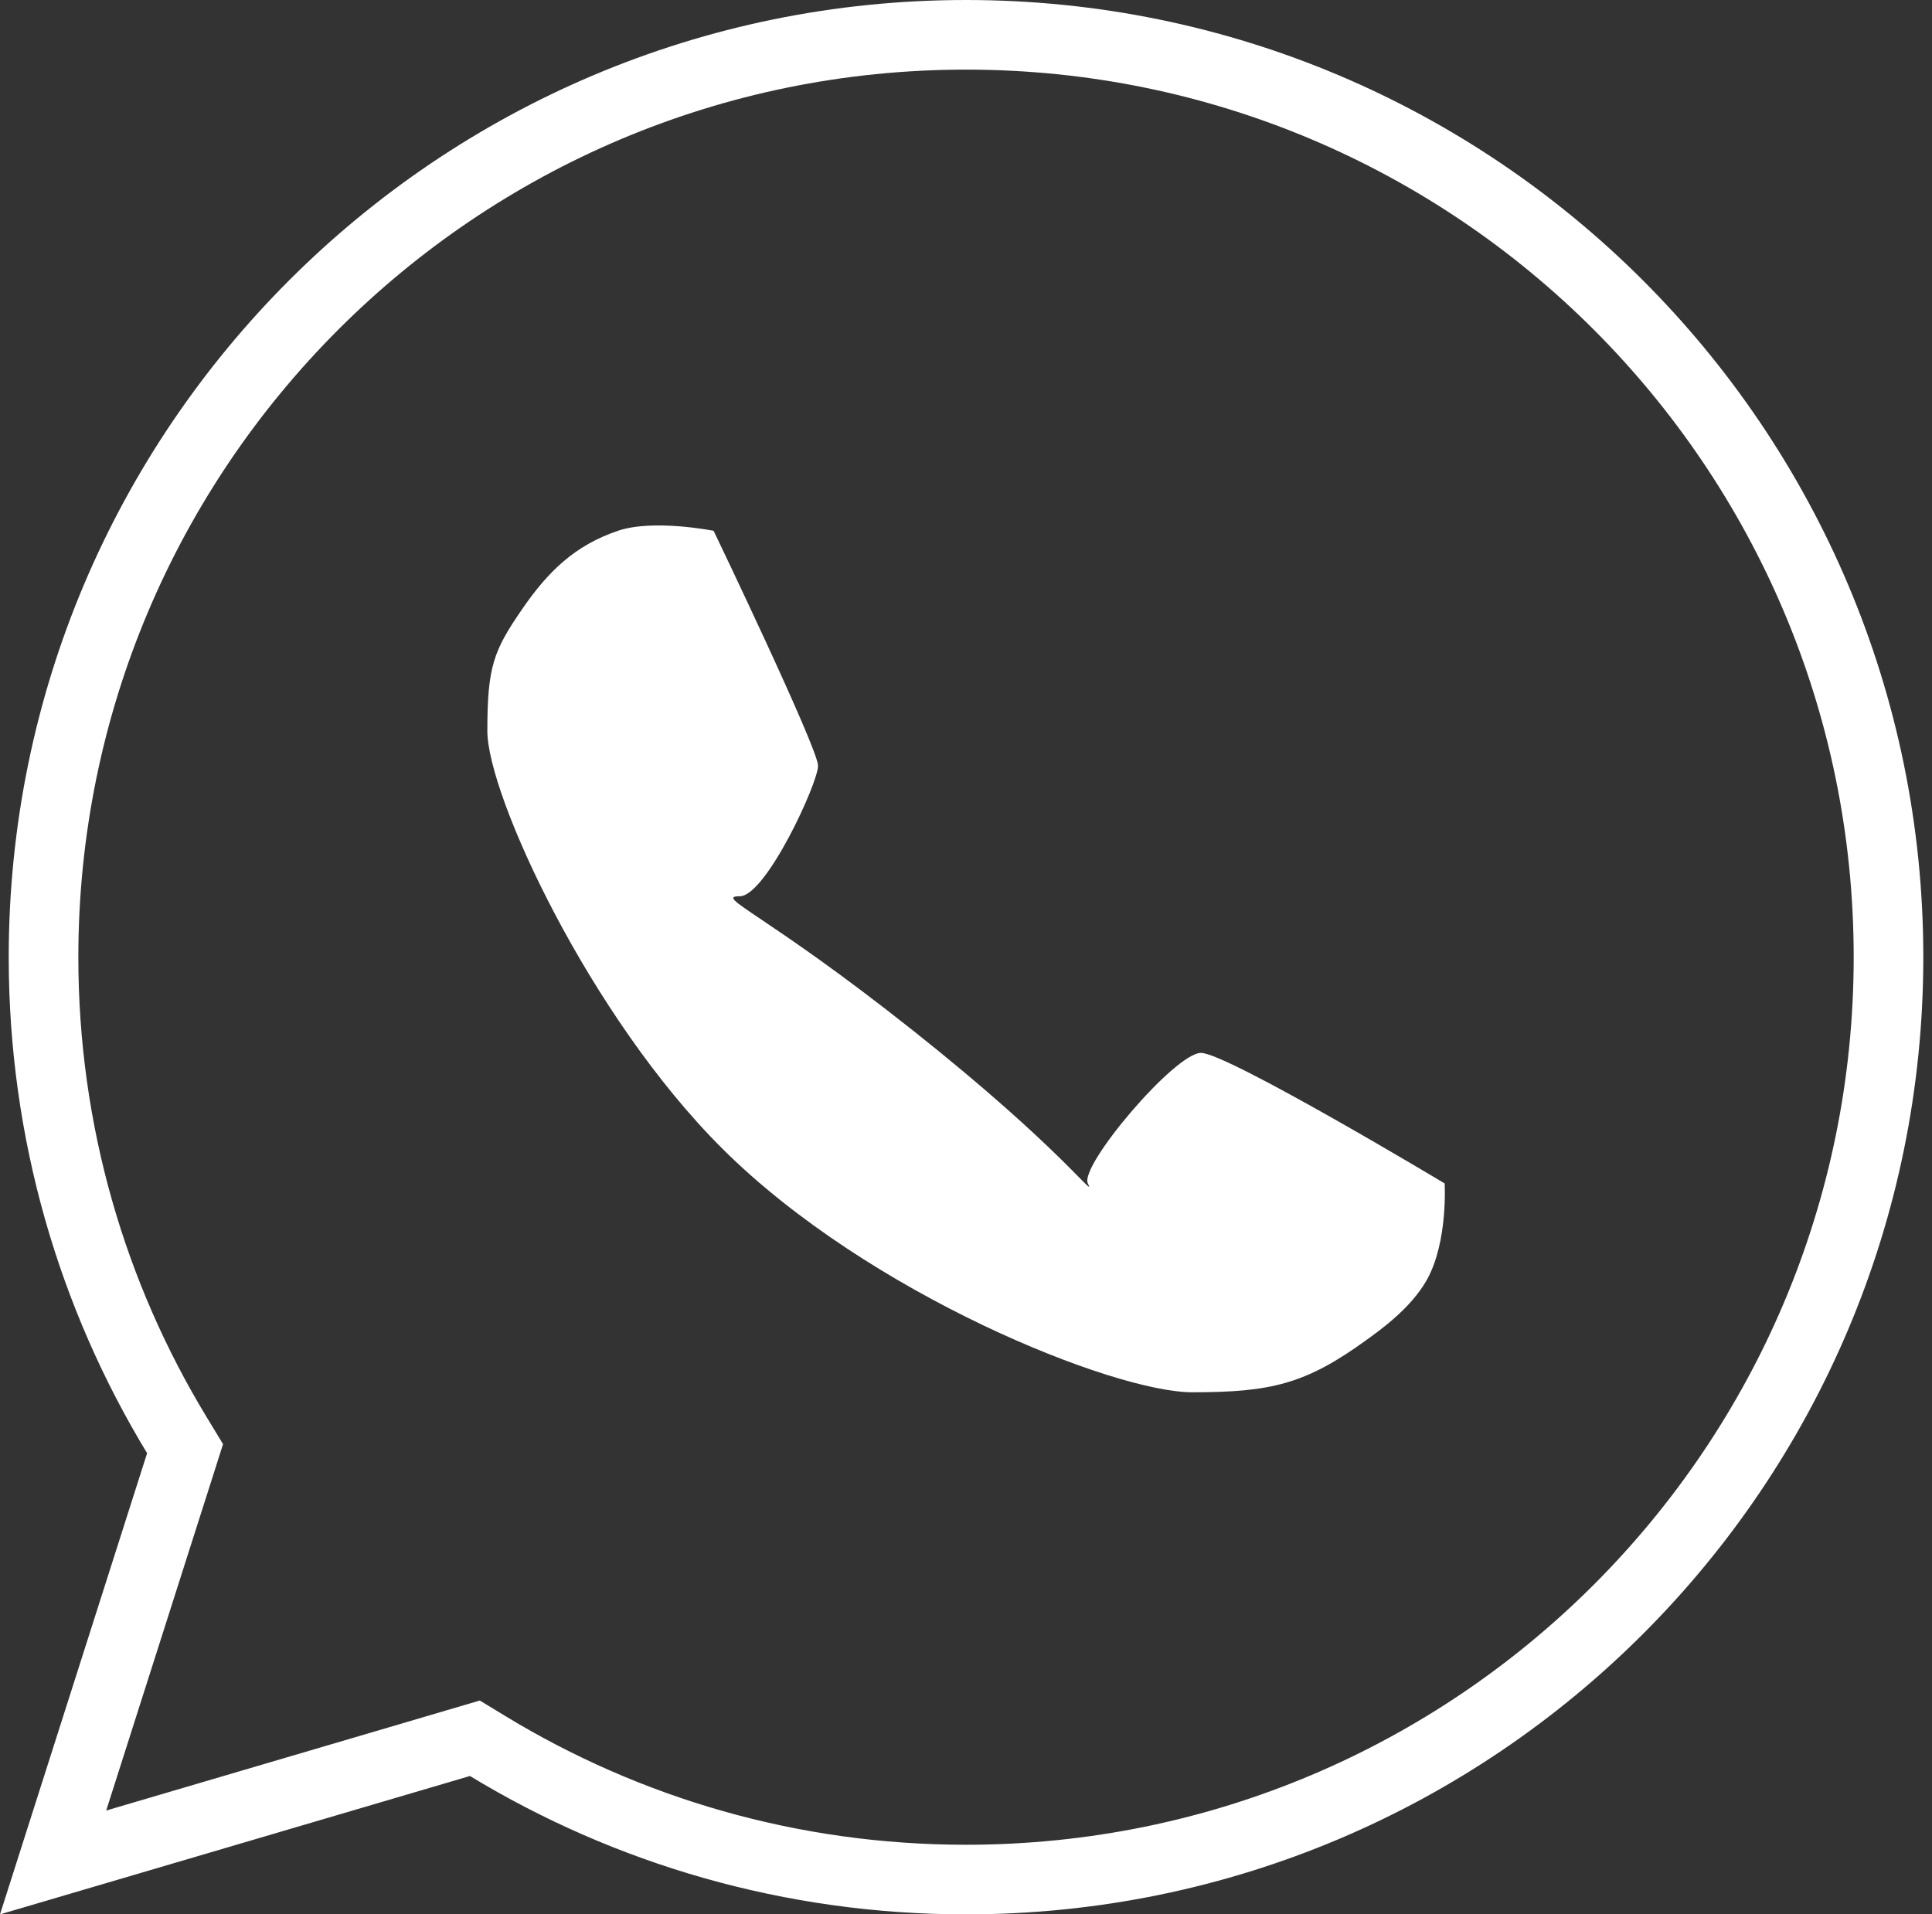 <?xml version="1.0" encoding="UTF-8"?> <svg xmlns="http://www.w3.org/2000/svg" width="111" height="110" viewBox="0 0 111 110" fill="none"><rect x="0" y="0" width="111" height="110" fill="#333333" stroke="none"/><path d="M26.436 100.131L3.051 107.017L10.357 84.108L10.633 83.24L10.161 82.462C5.3 74.455 2.501 65.057 2.501 55C2.501 25.729 26.23 2 55.501 2C84.772 2 108.501 25.729 108.501 55C108.501 84.271 84.772 108 55.501 108C45.443 108 36.046 105.201 28.038 100.34L27.283 99.881L26.436 100.131Z" stroke="white" stroke-width="4"></path><path d="M42.5 51.5C41 51.5 44 52.5 52.5 59.25C61 66 63 69 62.5 68C62 67 67.5 60.5 69 60.5C70.5 60.5 83 68 83 68C83 68 83.197 71.317 82 73.5C81.071 75.195 79.188 76.5 78.5 77C75 79.542 73 80 68.5 80C64 80 49.917 74.38 41.5 66C33.879 58.413 28 45.691 28 42C28 38.308 28.354 37.391 30 35C31.49 32.837 33.013 31.346 35.5 30.5C37.533 29.808 41 30.5 41 30.5C41 30.5 47 43 47 44C47 45 44 51.5 42.5 51.5Z" fill="white"></path></svg> 